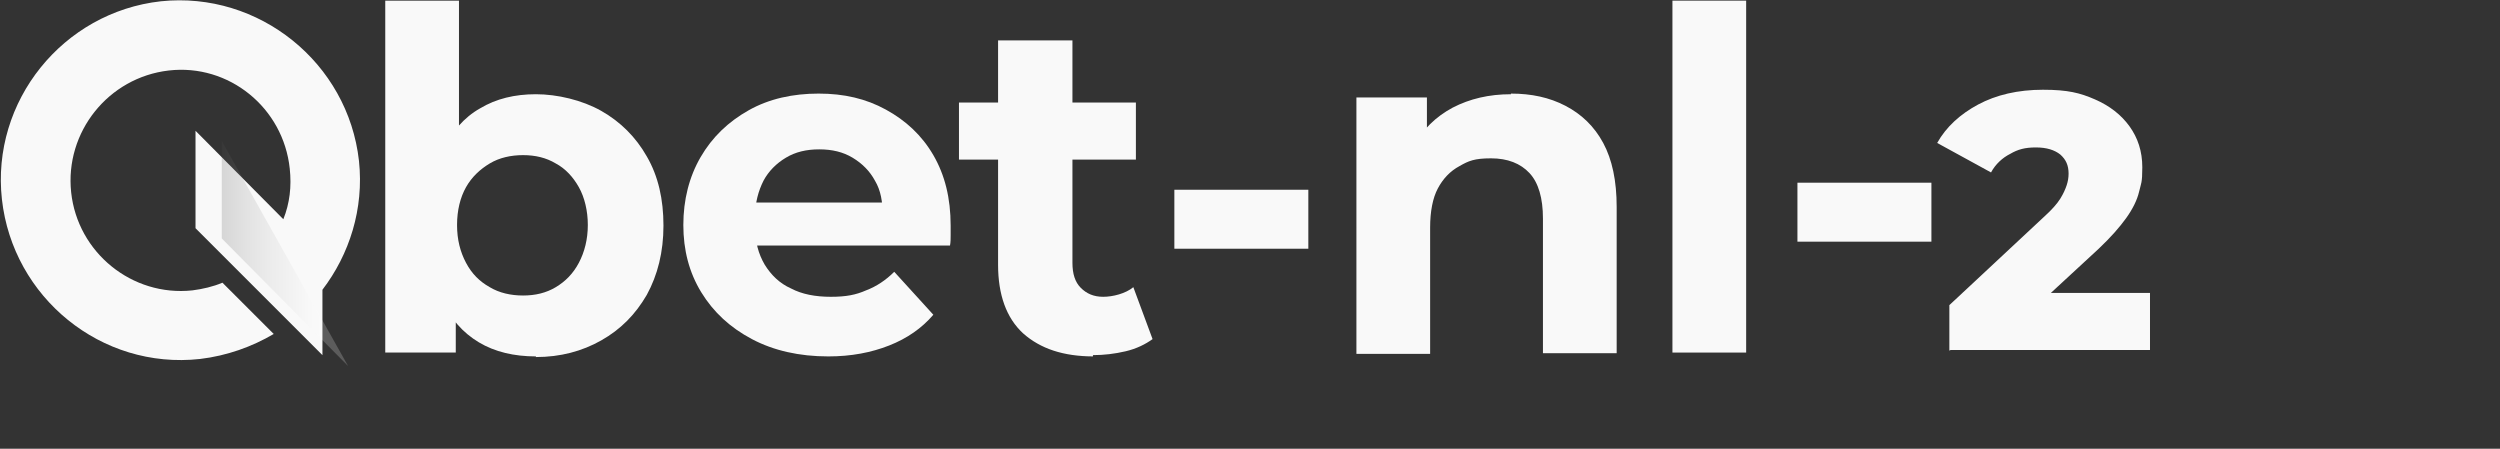 <?xml version="1.0" encoding="UTF-8"?>
<svg id="_Шар_1" data-name=" Шар 1" xmlns="http://www.w3.org/2000/svg" version="1.1" xmlns:xlink="http://www.w3.org/1999/xlink" viewBox="0 0 390 70">
  <rect x="0" y="0" width="390" height="70" fill="#333333" stroke="none"/>
  <defs>
    <style>
      .cls-1 {
        fill: #f9f9f9;
      }

      .cls-1, .cls-2 {
        stroke-width: 0px;
      }

      .cls-3 {
        opacity: .2;
      }

      .cls-2 {
        fill: url(#_Градієнт_без_назви);
      }
    </style>
    <linearGradient id="_Градієнт_без_назви" data-name="Градієнт без назви" x1="34.5" y1="25.2" x2="54.3" y2="25.2" gradientTransform="translate(0 14.3)" gradientUnits="userSpaceOnUse">
      <stop offset="0" stop-color="#4a4a4a"/>
      <stop offset=".2" stop-color="#888"/>
      <stop offset=".4" stop-color="#bbb"/>
      <stop offset=".6" stop-color="#e0e0e0"/>
      <stop offset=".7" stop-color="#f6f6f6"/>
      <stop offset=".8" stop-color="#fff"/>
    </linearGradient>
  </defs>
  <g id="Layer_1" data-name="Layer 1">
    <g>
      <path class="cls-1" d="M25.1.2C9.8,1.9-1.4,15.8.3,31.1c1.7,15.3,15.5,26.6,30.9,24.9,4.2-.5,8.1-1.9,11.5-3.9l-8-8c-1.4.6-3.1,1-4.7,1.2-9.4,1-17.9-5.9-18.9-15.3s5.8-17.9,15.2-19,17.9,5.8,18.9,15.3c.3,2.8,0,5.4-1,7.9l-13.7-13.8v15.2l19.8,19.8v-10.2c4.2-5.5,6.5-12.6,5.7-20.1C54.3,9.8,40.4-1.4,25.1.2Z"/>
      <g class="cls-3">
        <polygon class="cls-2" points="34.6 22 34.6 37.2 54.3 57.1 34.6 22"/>
      </g>
    </g>
  </g>
  <g>
    <path class="cls-1" d="M60.1,55V.1h11.5v23.2l-.7,11.8.2,11.8v8.1h-11ZM83.6,55.6c-3.4,0-6.4-.7-8.9-2.2-2.5-1.5-4.5-3.7-5.8-6.8s-2-6.9-2-11.5.7-8.5,2.1-11.5,3.4-5.3,5.9-6.7c2.5-1.5,5.4-2.2,8.7-2.2s7.2.9,10.2,2.6,5.4,4.1,7.1,7.1c1.8,3.1,2.6,6.7,2.6,10.8s-.9,7.7-2.6,10.8c-1.8,3.1-4.1,5.4-7.1,7.1-3,1.7-6.4,2.6-10.2,2.6h0ZM81.6,46.1c1.9,0,3.6-.4,5.1-1.3,1.5-.9,2.7-2.1,3.6-3.8.9-1.7,1.4-3.7,1.4-5.9s-.5-4.3-1.4-5.9c-.9-1.6-2.1-2.9-3.6-3.7-1.5-.9-3.2-1.3-5.1-1.3s-3.7.4-5.2,1.3c-1.5.9-2.8,2.1-3.7,3.7-.9,1.6-1.4,3.6-1.4,5.9s.5,4.2,1.4,5.9,2.1,2.9,3.7,3.8c1.5.9,3.3,1.3,5.2,1.3Z"/>
    <path class="cls-1" d="M129.2,55.6c-4.5,0-8.5-.9-11.9-2.7s-6-4.2-7.9-7.3-2.8-6.6-2.8-10.5.9-7.5,2.7-10.6c1.8-3.1,4.3-5.5,7.5-7.3s6.9-2.6,10.9-2.6,7.4.8,10.5,2.5,5.6,4,7.4,7.1c1.8,3.1,2.7,6.7,2.7,11s0,1,0,1.5,0,1.1-.1,1.6h-32.3v-6.7h26.3l-4.5,2c0-2.1-.3-3.9-1.2-5.4-.8-1.5-2-2.7-3.5-3.6-1.5-.9-3.2-1.3-5.2-1.3s-3.7.4-5.2,1.3c-1.5.9-2.7,2.1-3.5,3.6-.8,1.6-1.3,3.4-1.3,5.5v1.8c0,2.2.5,4.1,1.5,5.8,1,1.6,2.3,2.9,4.1,3.7,1.7.9,3.8,1.3,6.2,1.3s3.9-.3,5.5-1c1.6-.6,3.1-1.6,4.4-2.9l6.1,6.7c-1.8,2.1-4.1,3.7-6.9,4.8-2.8,1.1-5.9,1.7-9.5,1.7Z"/>
    <path class="cls-1" d="M149.6,24.9v-8.9h27.6v8.9h-27.6ZM170.6,55.6c-4.7,0-8.3-1.2-11-3.6-2.6-2.4-3.9-6-3.9-10.7V6.3h11.6v34.7c0,1.7.4,3,1.3,3.9.9.9,2,1.4,3.5,1.4s3.5-.5,4.7-1.5l3,8.1c-1.1.8-2.5,1.5-4.2,1.9s-3.4.6-5.1.6v.2Z"/>
    <path class="cls-1" d="M183.2,38.8v-9.2h20.9v9.2h-20.9Z"/>
    <path class="cls-1" d="M235.7,14.6c3.2,0,6,.6,8.5,1.9s4.5,3.2,5.9,5.8c1.4,2.6,2.1,5.9,2.1,10v22.8h-11.5v-21c0-3.2-.7-5.6-2.1-7.1s-3.4-2.3-6-2.3-3.5.4-4.9,1.2c-1.5.8-2.6,2-3.4,3.5s-1.2,3.6-1.2,6.1v19.7h-11.5V15.2h11v11l-2.1-3.3c1.4-2.7,3.5-4.7,6.1-6.1,2.7-1.4,5.7-2.1,9.1-2.1h0Z"/>
    <path class="cls-1" d="M260.9,55V.1h11.5v54.9h-11.5Z"/>
    <path class="cls-1" d="M304.1,54.7v-7.1l14.9-13.9c1.1-1,1.9-1.9,2.4-2.7.5-.8.8-1.5,1-2.1.2-.6.3-1.2.3-1.8,0-1.3-.4-2.2-1.3-3-.9-.7-2.1-1.1-3.8-1.1s-2.8.3-4,1c-1.2.6-2.3,1.6-3,2.9l-8.4-4.6c1.4-2.5,3.6-4.5,6.4-6,2.8-1.5,6.2-2.3,10.1-2.3s5.8.5,8.1,1.5c2.3,1,4.1,2.4,5.4,4.2,1.3,1.8,2,3.9,2,6.4s-.2,2.5-.5,3.8c-.3,1.3-1,2.7-2,4.1-1,1.4-2.4,3-4.3,4.8l-11.8,10.9-1.9-4h21.7v8.9h-31.1Z"/>
    <path class="cls-1" d="M280.4,37.7v-9.2h20.9v9.2h-20.9Z"/>
  </g>
</svg>